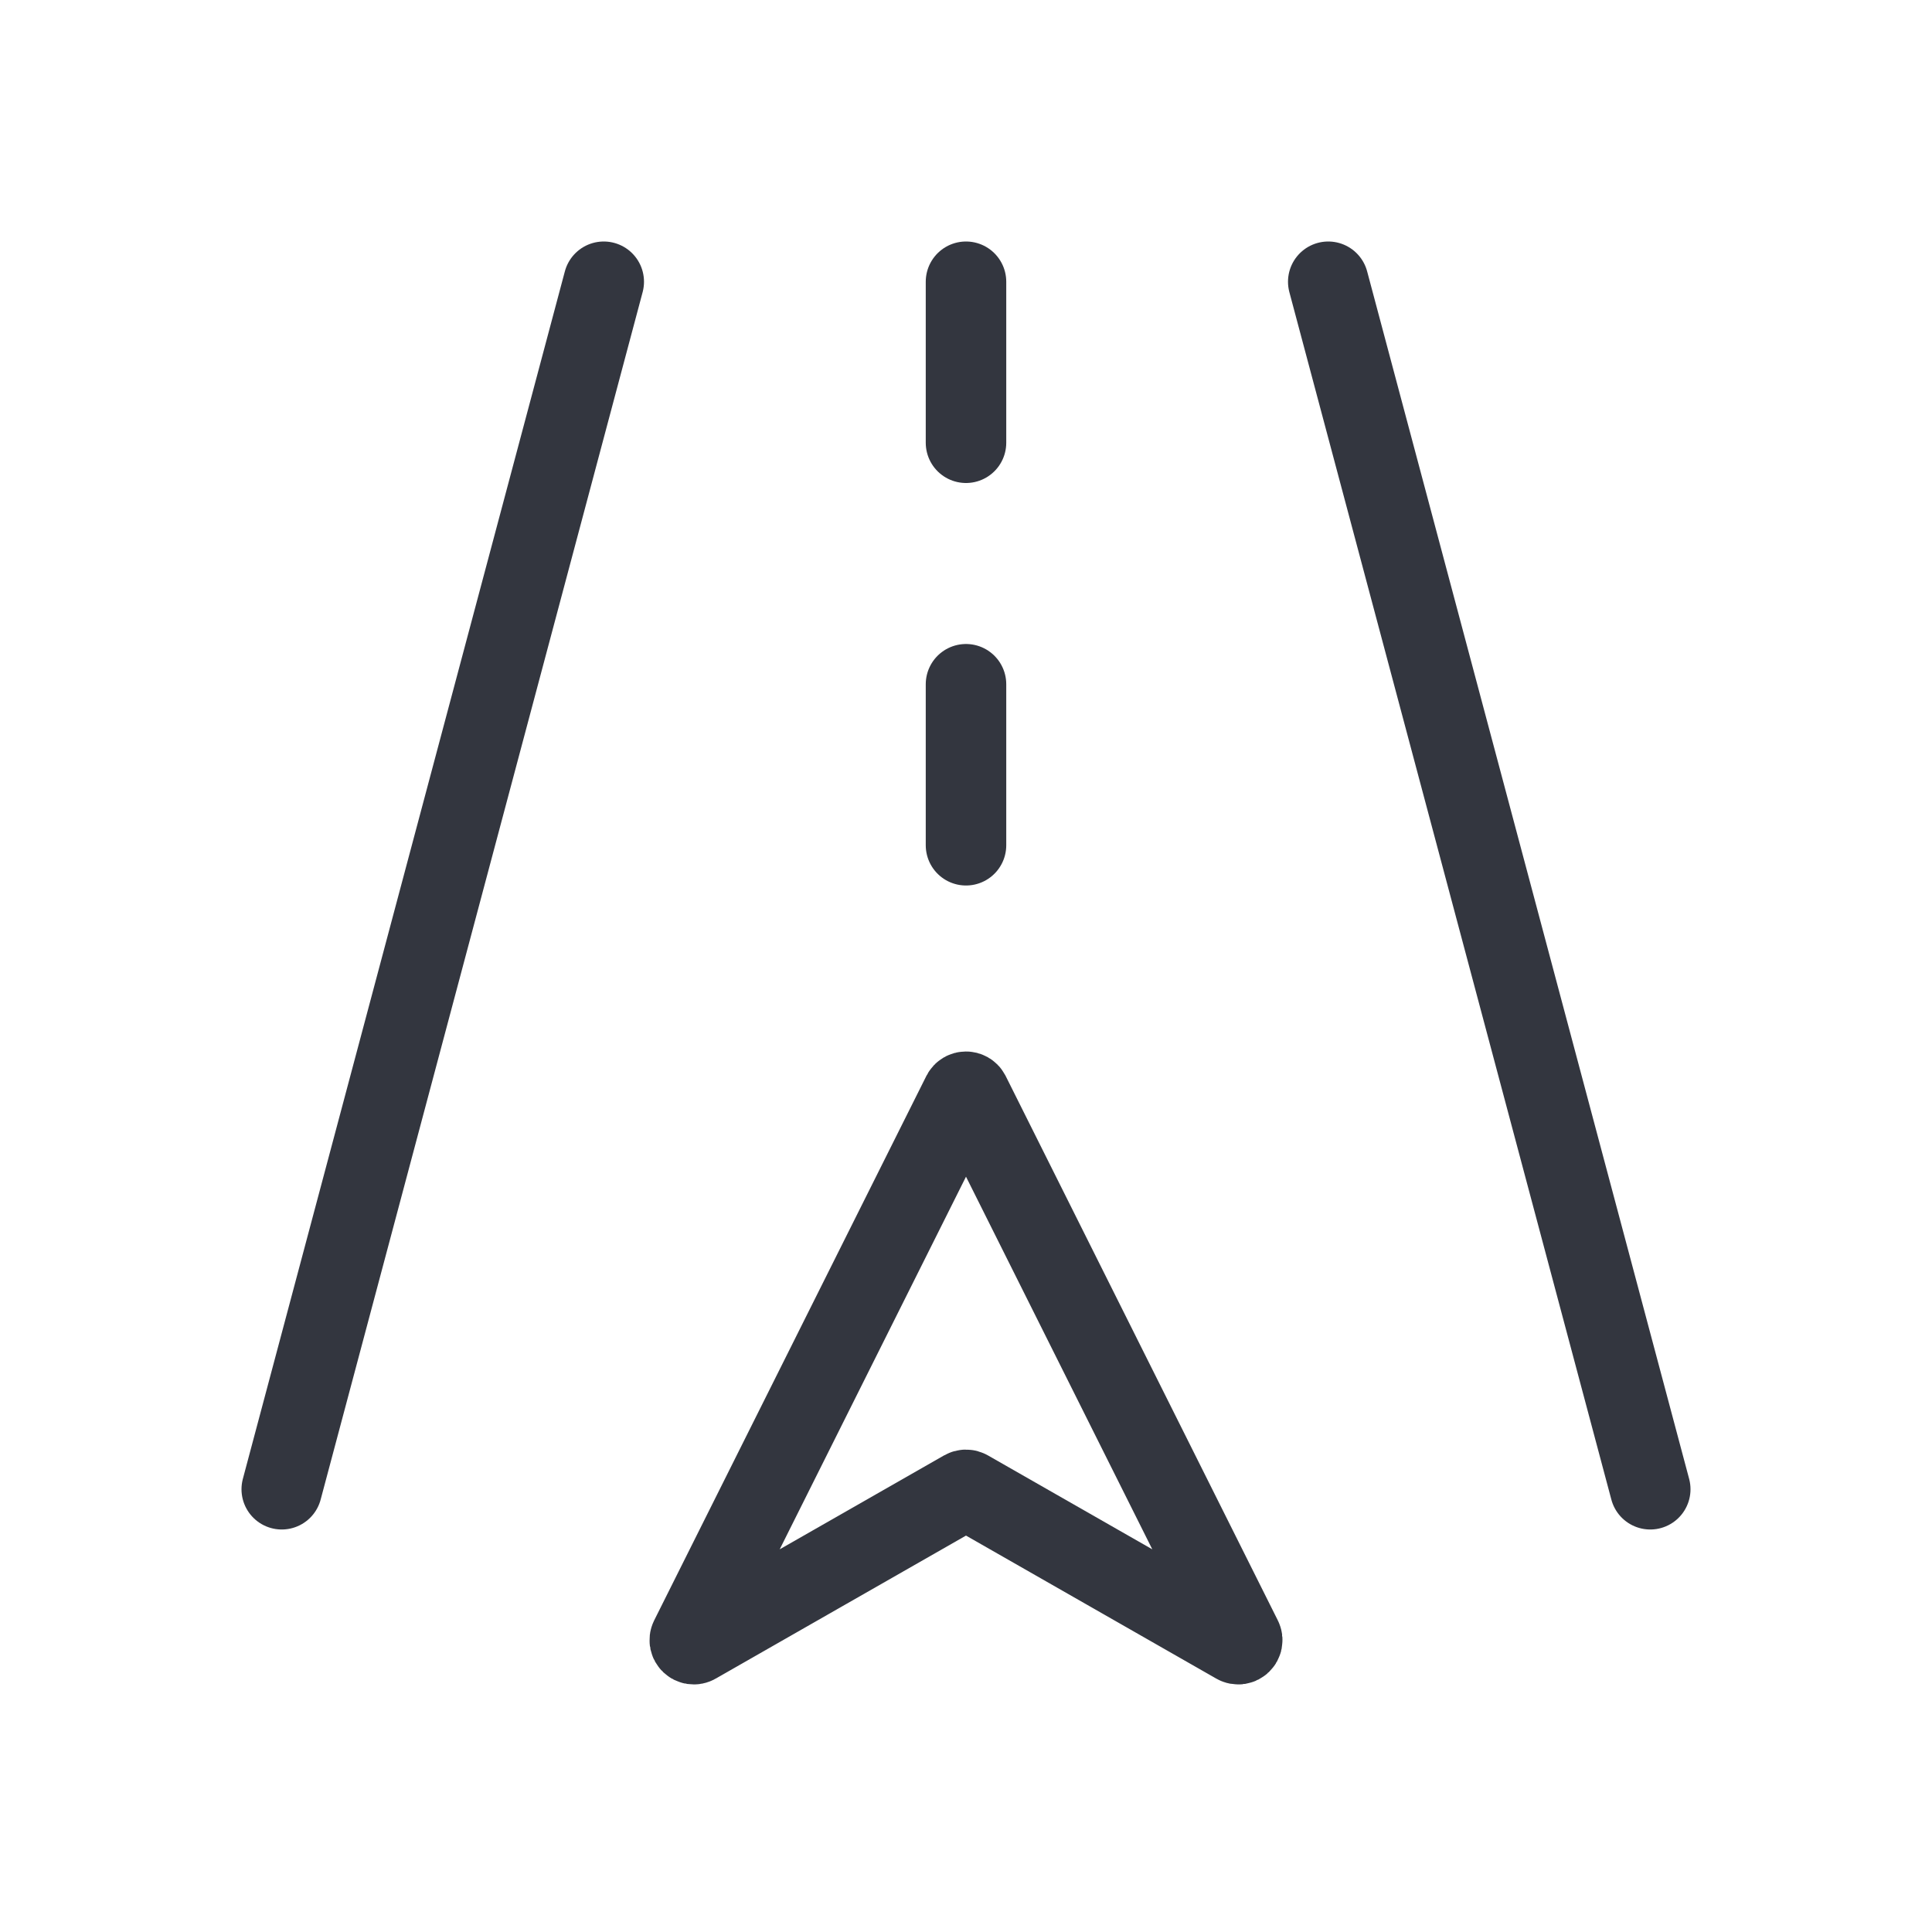 <?xml version="1.0" encoding="utf-8"?><!-- Скачано с сайта svg4.ru / Downloaded from svg4.ru -->
<svg width="800px" height="800px" viewBox="0 0 24 24" fill="none" xmlns="http://www.w3.org/2000/svg">
<path d="M8.574 20.352L11.955 13.589C11.974 13.553 12.026 13.553 12.045 13.589L15.426 20.352C15.448 20.396 15.4 20.443 15.357 20.418L12.025 18.514C12.009 18.505 11.991 18.505 11.975 18.514L8.643 20.418C8.6 20.443 8.552 20.396 8.574 20.352Z" stroke="#33363F" stroke-linecap="round"/>
<path d="M20.5 18.5L16.5 3.5" stroke="#33363F" stroke-linecap="round"/>
<path d="M3.5 18.5L7.5 3.5" stroke="#33363F" stroke-linecap="round"/>
<path d="M12 10.5V8.5" stroke="#33363F" stroke-linecap="round"/>
<path d="M12 5.5V3.5" stroke="#33363F" stroke-linecap="round"/>
</svg>